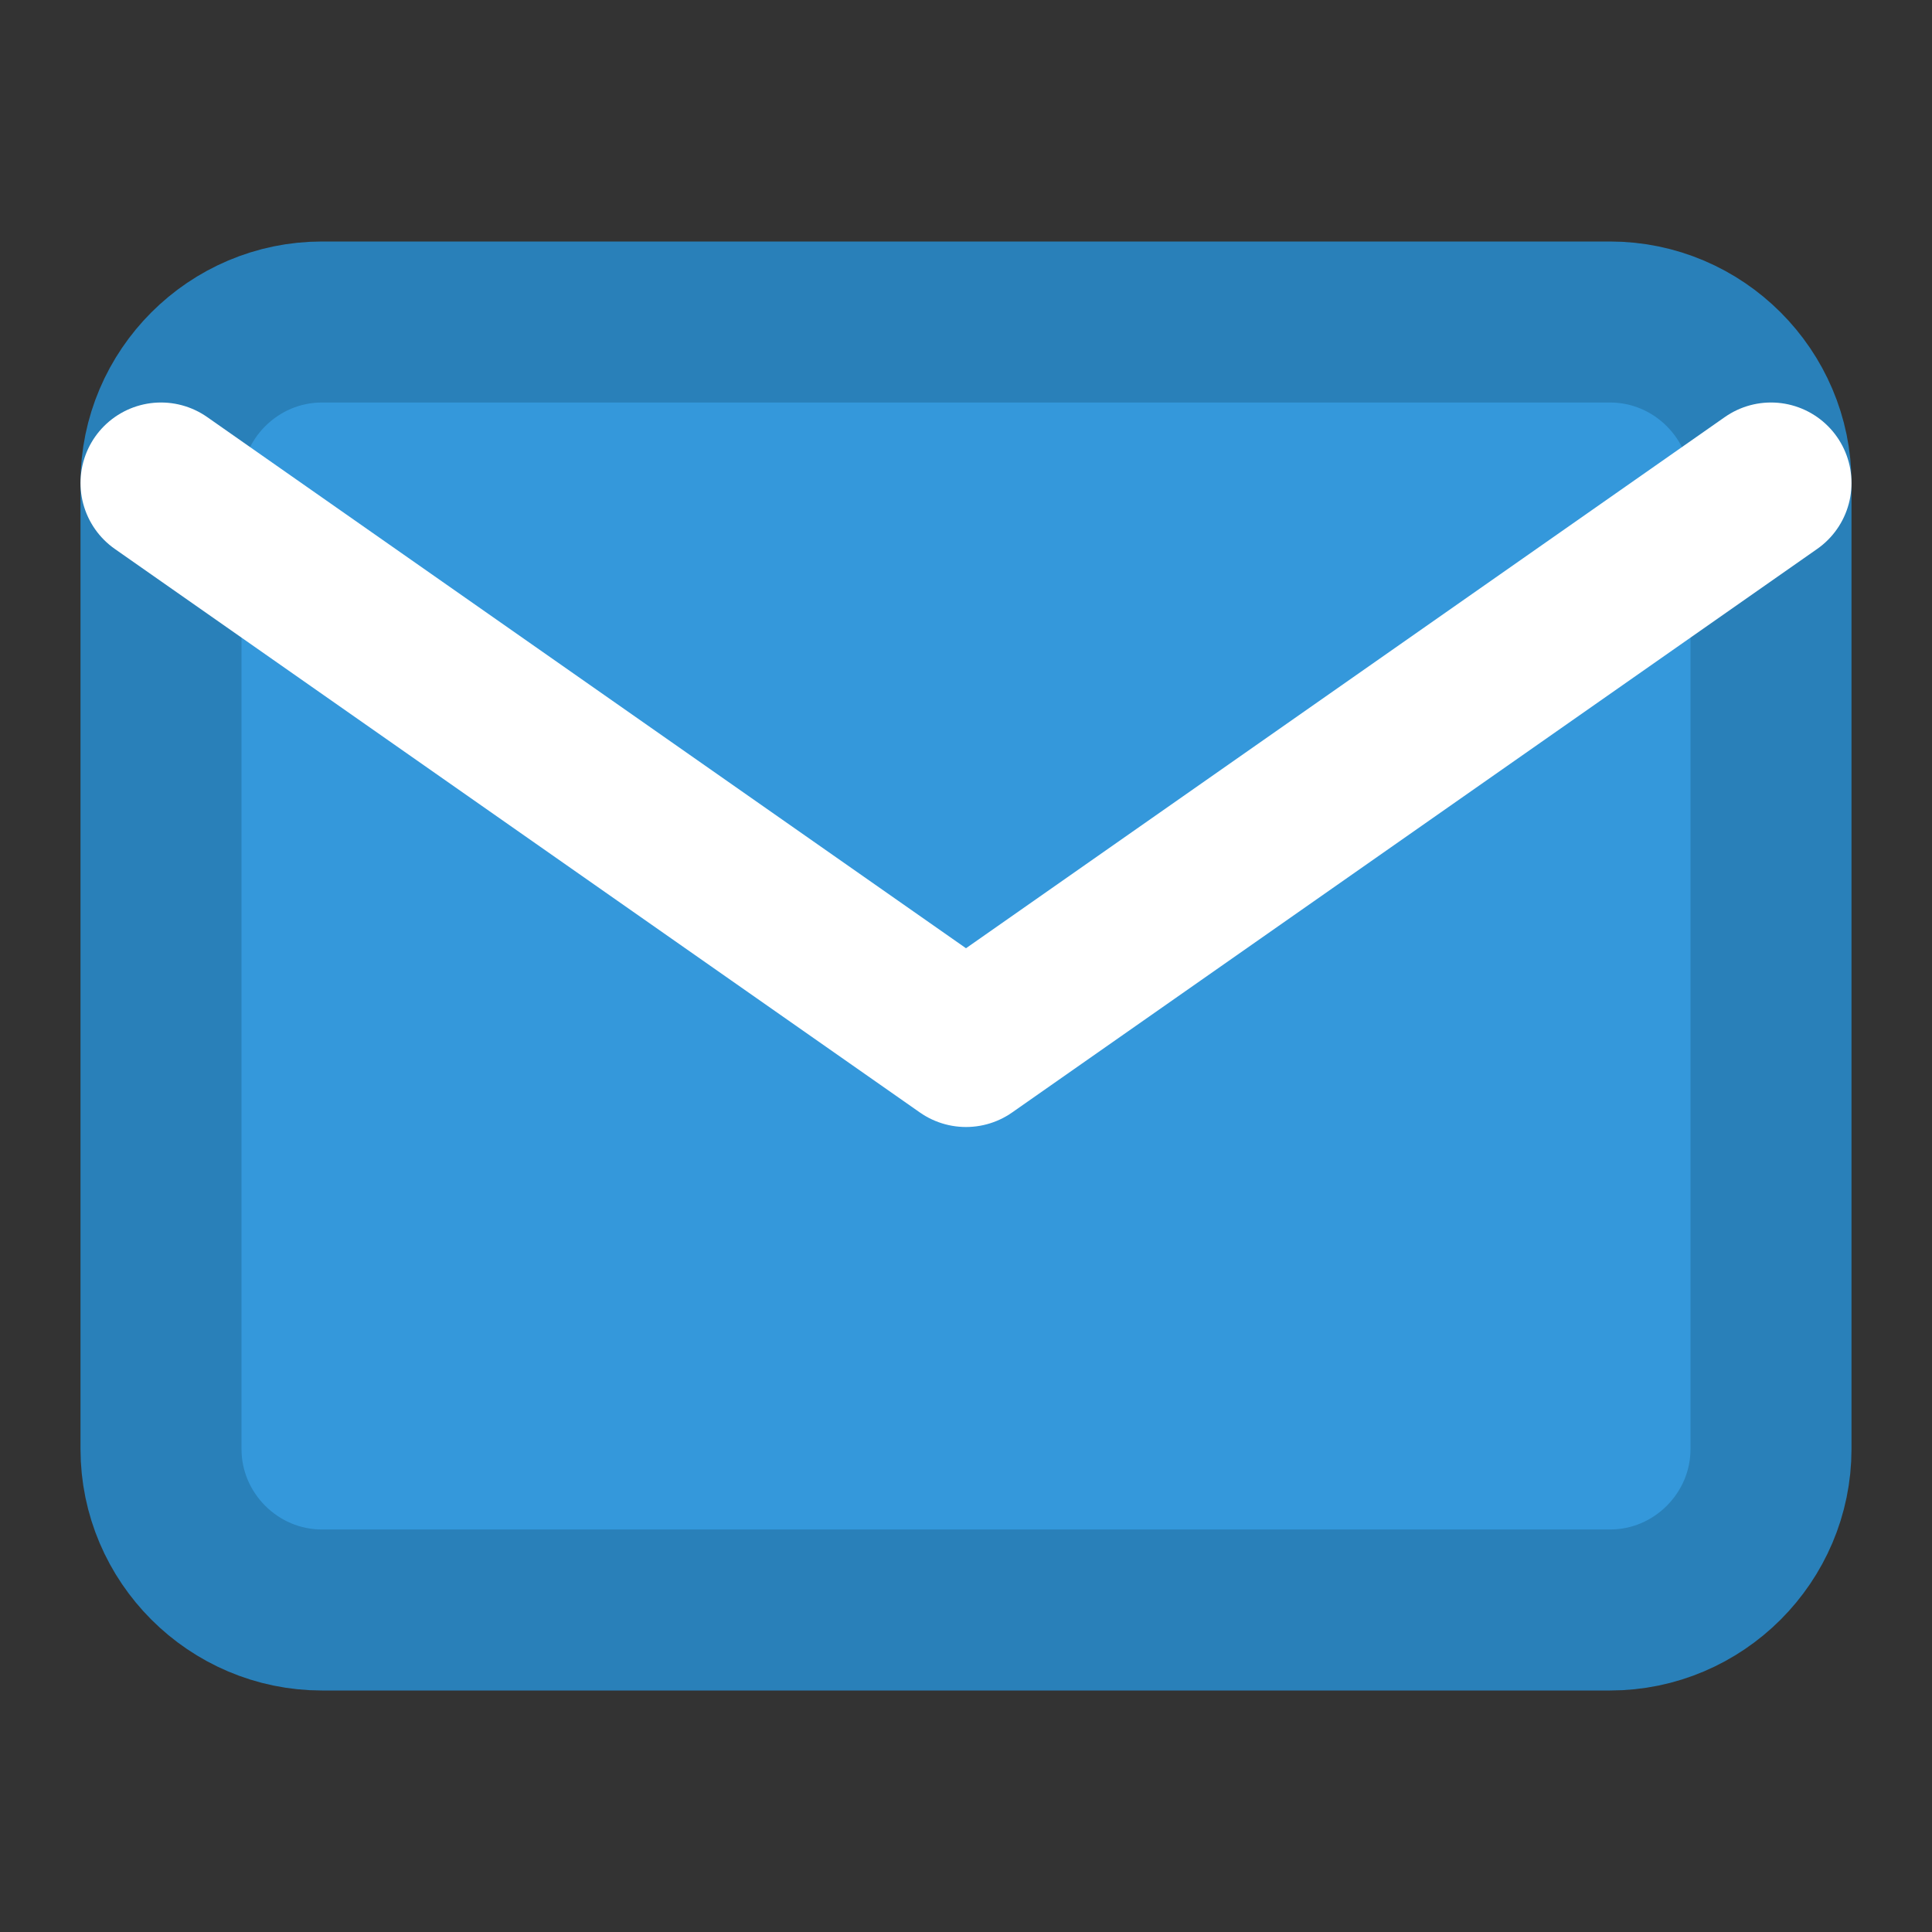 <svg viewBox="0 0 24 24" fill="none" xmlns="http://www.w3.org/2000/svg">
  <rect x="0" y="0" width="24" height="24" fill="#333333" stroke="none"/>
  <!-- Email envelope -->
  <path d="M4 4h16c1.1 0 2 .9 2 2v12c0 1.1-.9 2-2 2H4c-1.1 0-2-.9-2-2V6c0-1.1.9-2 2-2z" 
        fill="#3498db" 
        stroke="#2980b9" 
        stroke-width="2" 
        stroke-linecap="round" 
        stroke-linejoin="round"/>
  
  <!-- Email content lines -->
  <polyline points="22,6 12,13 2,6" 
            stroke="#fff" 
            stroke-width="2" 
            stroke-linecap="round" 
            stroke-linejoin="round" 
            fill="none"/>
</svg>
